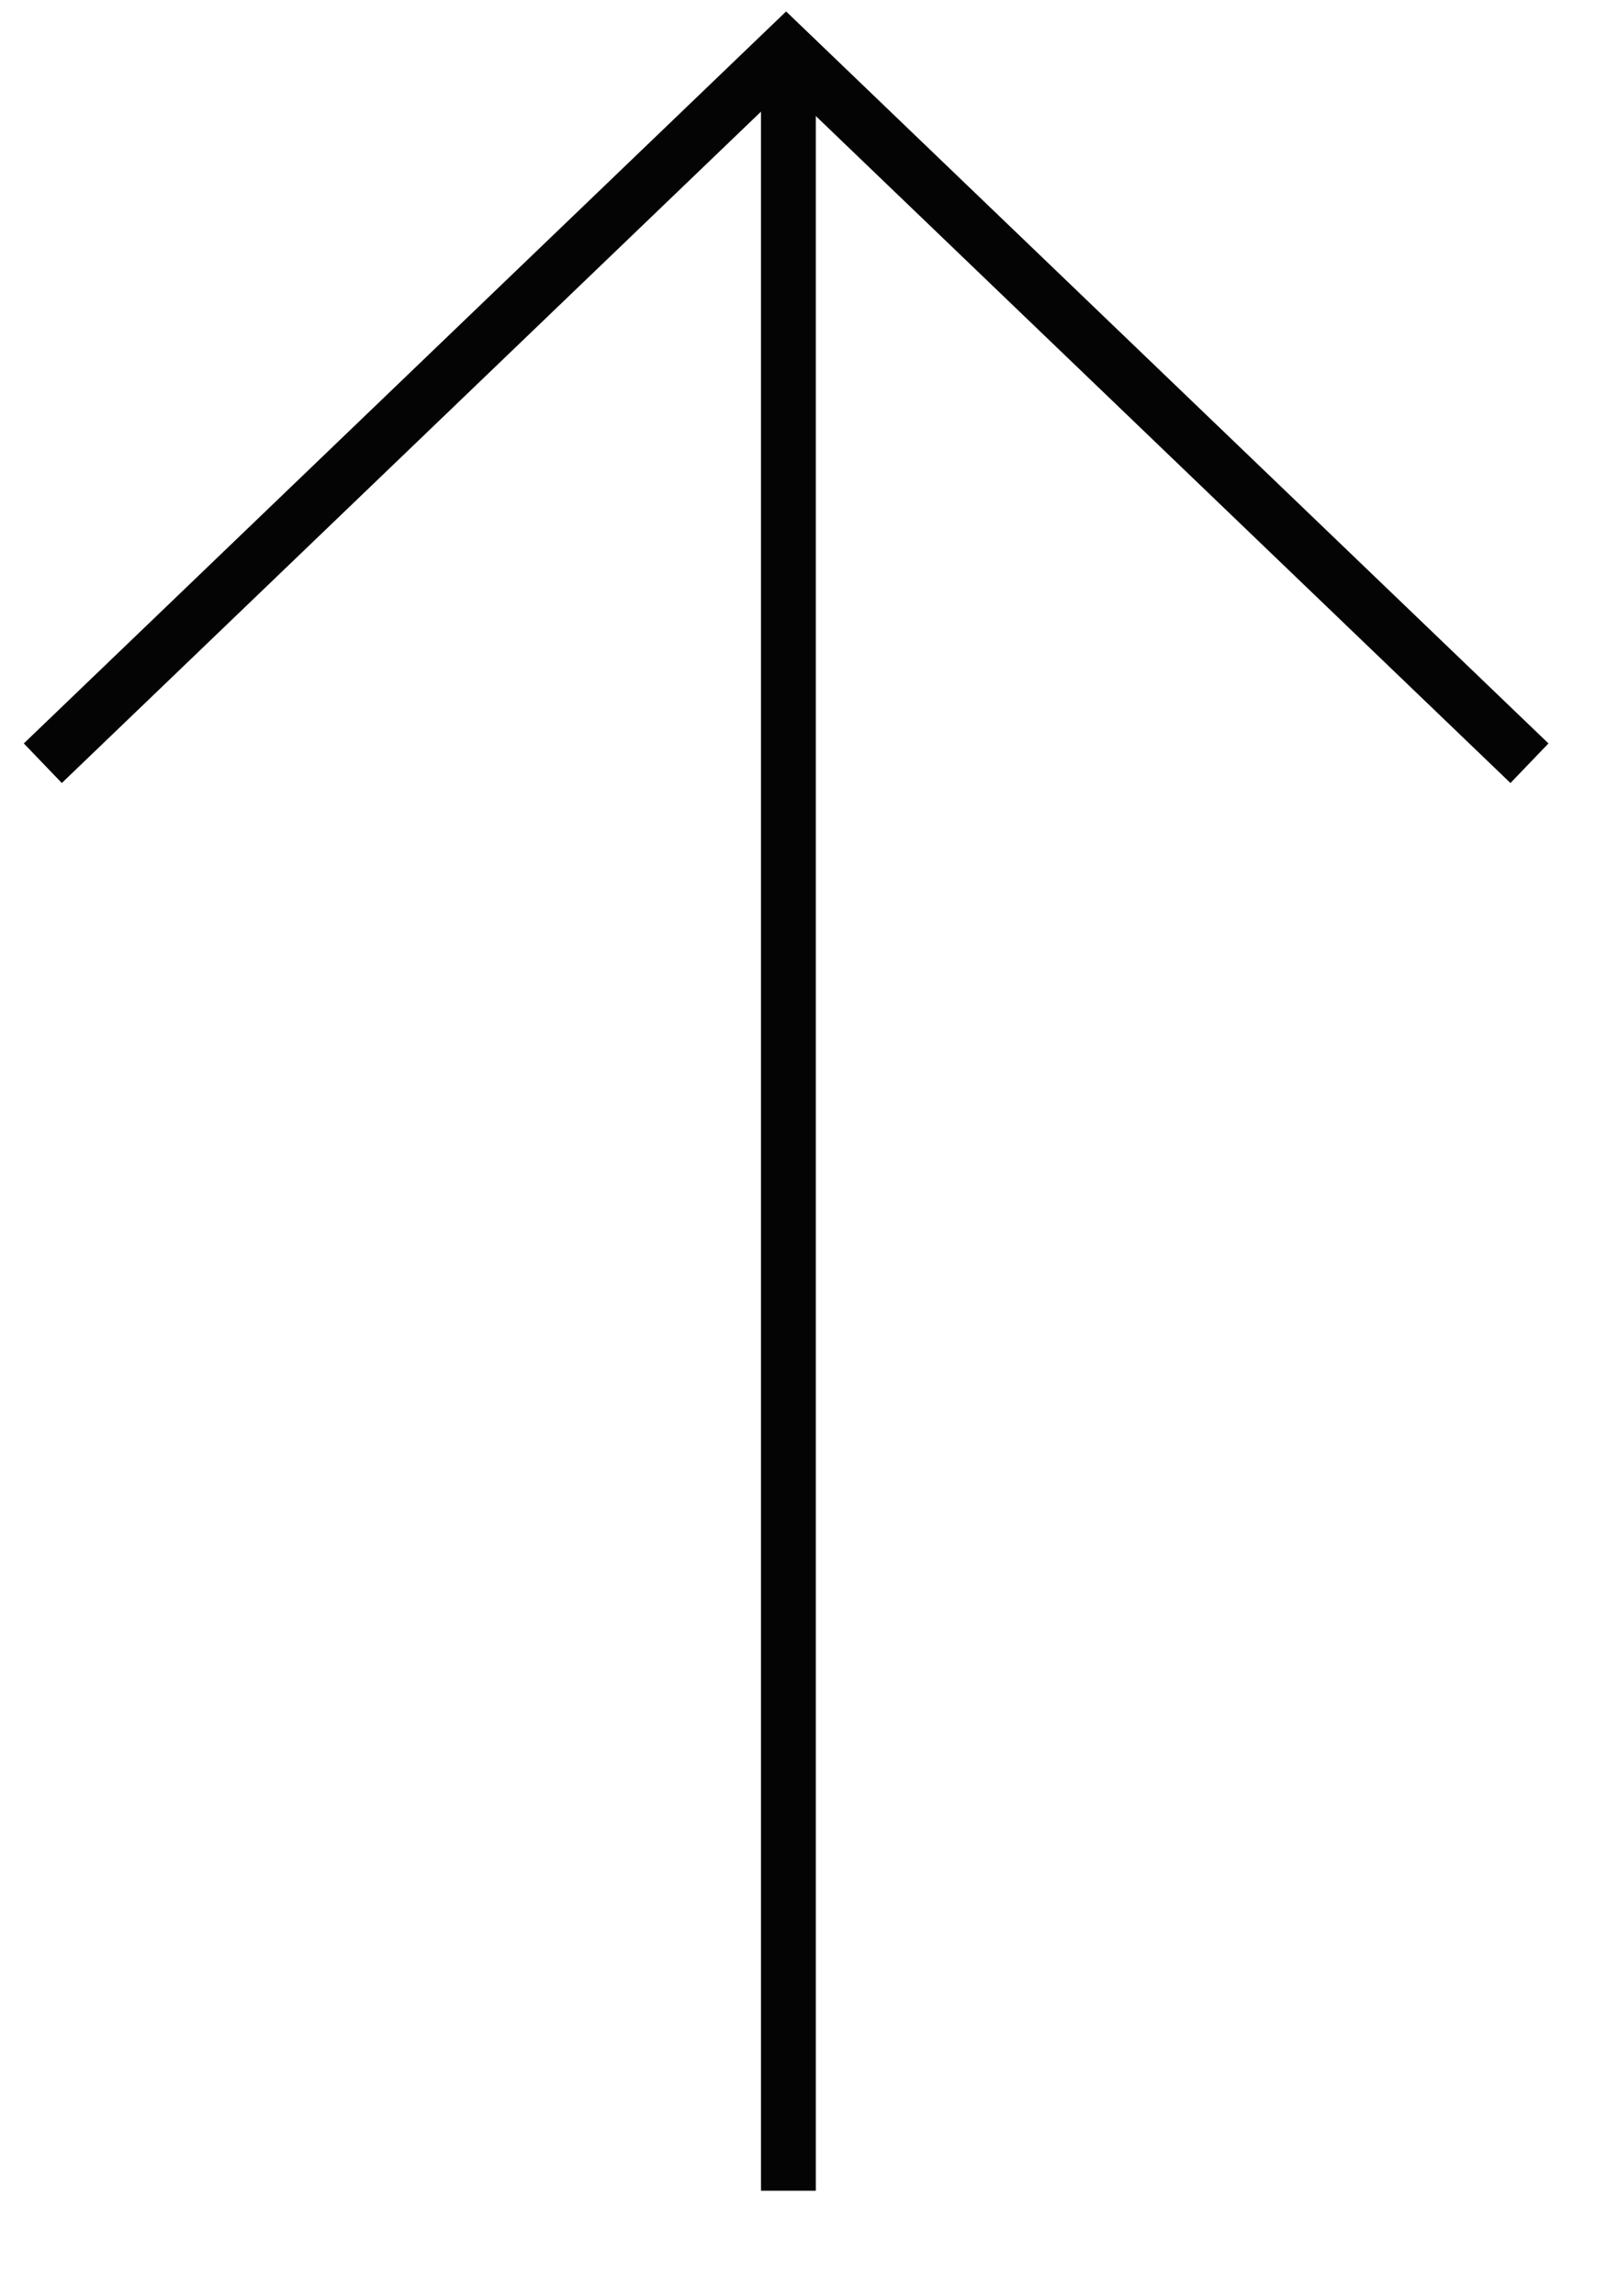 <svg width="28" height="40" viewBox="0 0 28 40" fill="none" xmlns="http://www.w3.org/2000/svg"><path d="M26.649 13.295L13.697 0.862L0.746 13.295" stroke="#040404" stroke-width="0.956"/><line x1="13.737" y1="0.862" x2="13.737" y2="38.162" stroke="#040404" stroke-width="0.956"/></svg>